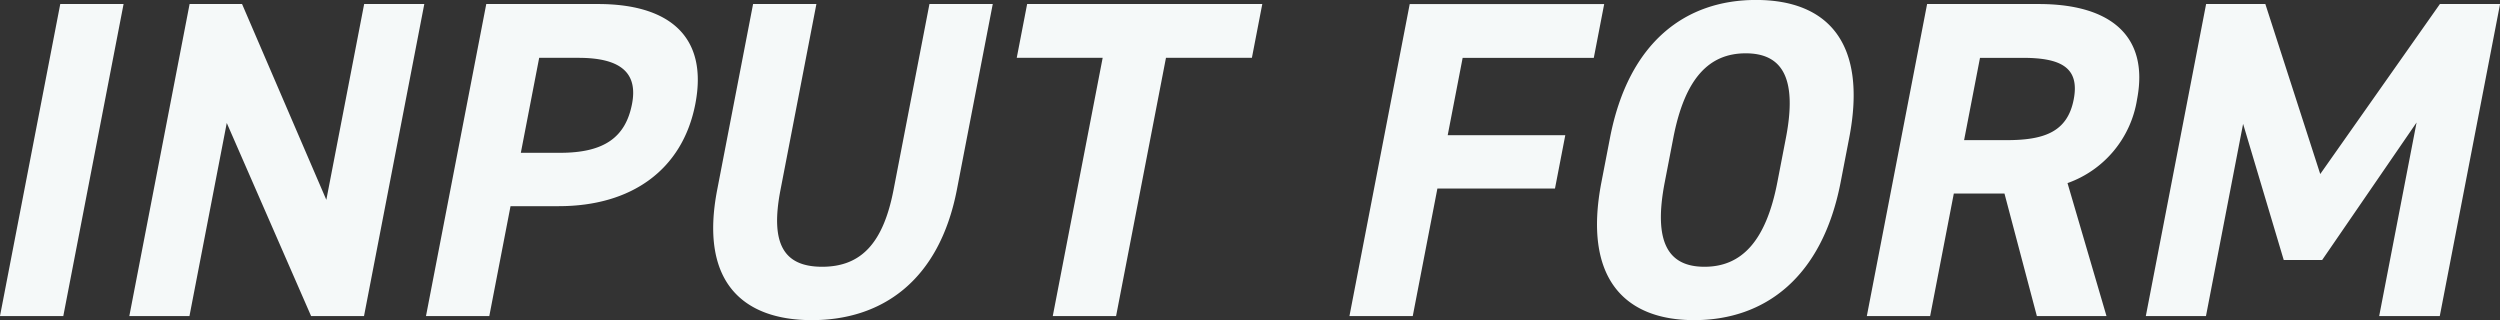 <svg xmlns="http://www.w3.org/2000/svg" width="442.25" height="56.625" viewBox="0 0 442.25 56.625">
  <rect x="0" y="0" width="442.25" height="56.625" fill="#333333" stroke="none"/>
  <defs>
    <style>
      .cls-1 {
        fill: #f5f9f9;
        fill-rule: evenodd;
      }
    </style>
  </defs>
  <path id="INPUT_FORM.svg" data-name="INPUT FORM.svg" class="cls-1" d="M341.579,546.181h-11.2l-10.664,55.2h11.2Zm42.559,0-6.692,34.638-14.907-34.638h-9.28l-10.664,55.2h10.639l6.6-34.158,14.92,34.158h9.359l10.665-55.2h-10.64Zm34.452,35.758c12.8,0,21.876-6.4,24.132-18.079,2.288-11.84-4.5-17.679-17.223-17.679h-19.76l-10.664,55.2h11.2l3.756-19.439h8.56Zm-6.736-9.439,3.246-16.8h6.959c7.76,0,10.484,2.88,9.464,8.16-1.144,5.92-4.95,8.64-12.709,8.64h-6.96Zm72.284-26.319-6.352,32.878c-1.824,9.44-5.748,13.6-12.627,13.6s-9.2-4.16-7.372-13.6l6.352-32.878h-11.2l-6.352,32.878C443.45,595.3,451.1,602.1,463.335,602.1s22.513-6.8,25.666-23.119l6.337-32.8h-11.2Zm17.282,0-1.84,9.519h15.2l-8.826,45.678h11.2l8.825-45.678h15.2l1.839-9.519h-41.6Zm67.679,0-10.664,55.2h11.2l4.359-22.559h20.8l1.824-9.439h-20.8l2.643-13.68h23.2l1.839-9.519H569.1ZM645.328,577.7l1.515-7.839c3.292-17.04-4.006-24.4-16.485-24.4-12.4,0-22.541,7.359-25.833,24.4L603.01,577.7c-3.261,16.88,4.006,24.4,16.4,24.4C631.9,602.1,642.067,594.579,645.328,577.7Zm-29.6-7.839c2.04-10.56,6.33-14.96,12.81-14.96s9.15,4.4,7.109,14.96l-1.514,7.839c-2.04,10.56-6.41,14.96-12.89,14.96s-9.07-4.4-7.03-14.96Zm76.629,31.518-6.895-23.519a18.828,18.828,0,0,0,12.3-14.8c2.164-11.2-4.659-16.879-17.378-16.879h-19.76l-10.664,55.2h11.2l4.189-21.679h8.96l5.731,21.679h12.319ZM667.167,570.26l2.813-14.56H677.5c6.64,0,10.171,1.6,9.058,7.36s-5.231,7.2-11.87,7.2h-7.52Zm53.292-24.079H709.98l-10.665,55.2h10.64l6.568-34,7.188,24.079h6.8l16.7-24.319-6.615,34.238h10.72l10.665-55.2h-10.64l-21.171,30.078Z" transform="translate(-319.719 -545.469)"/>
</svg>

